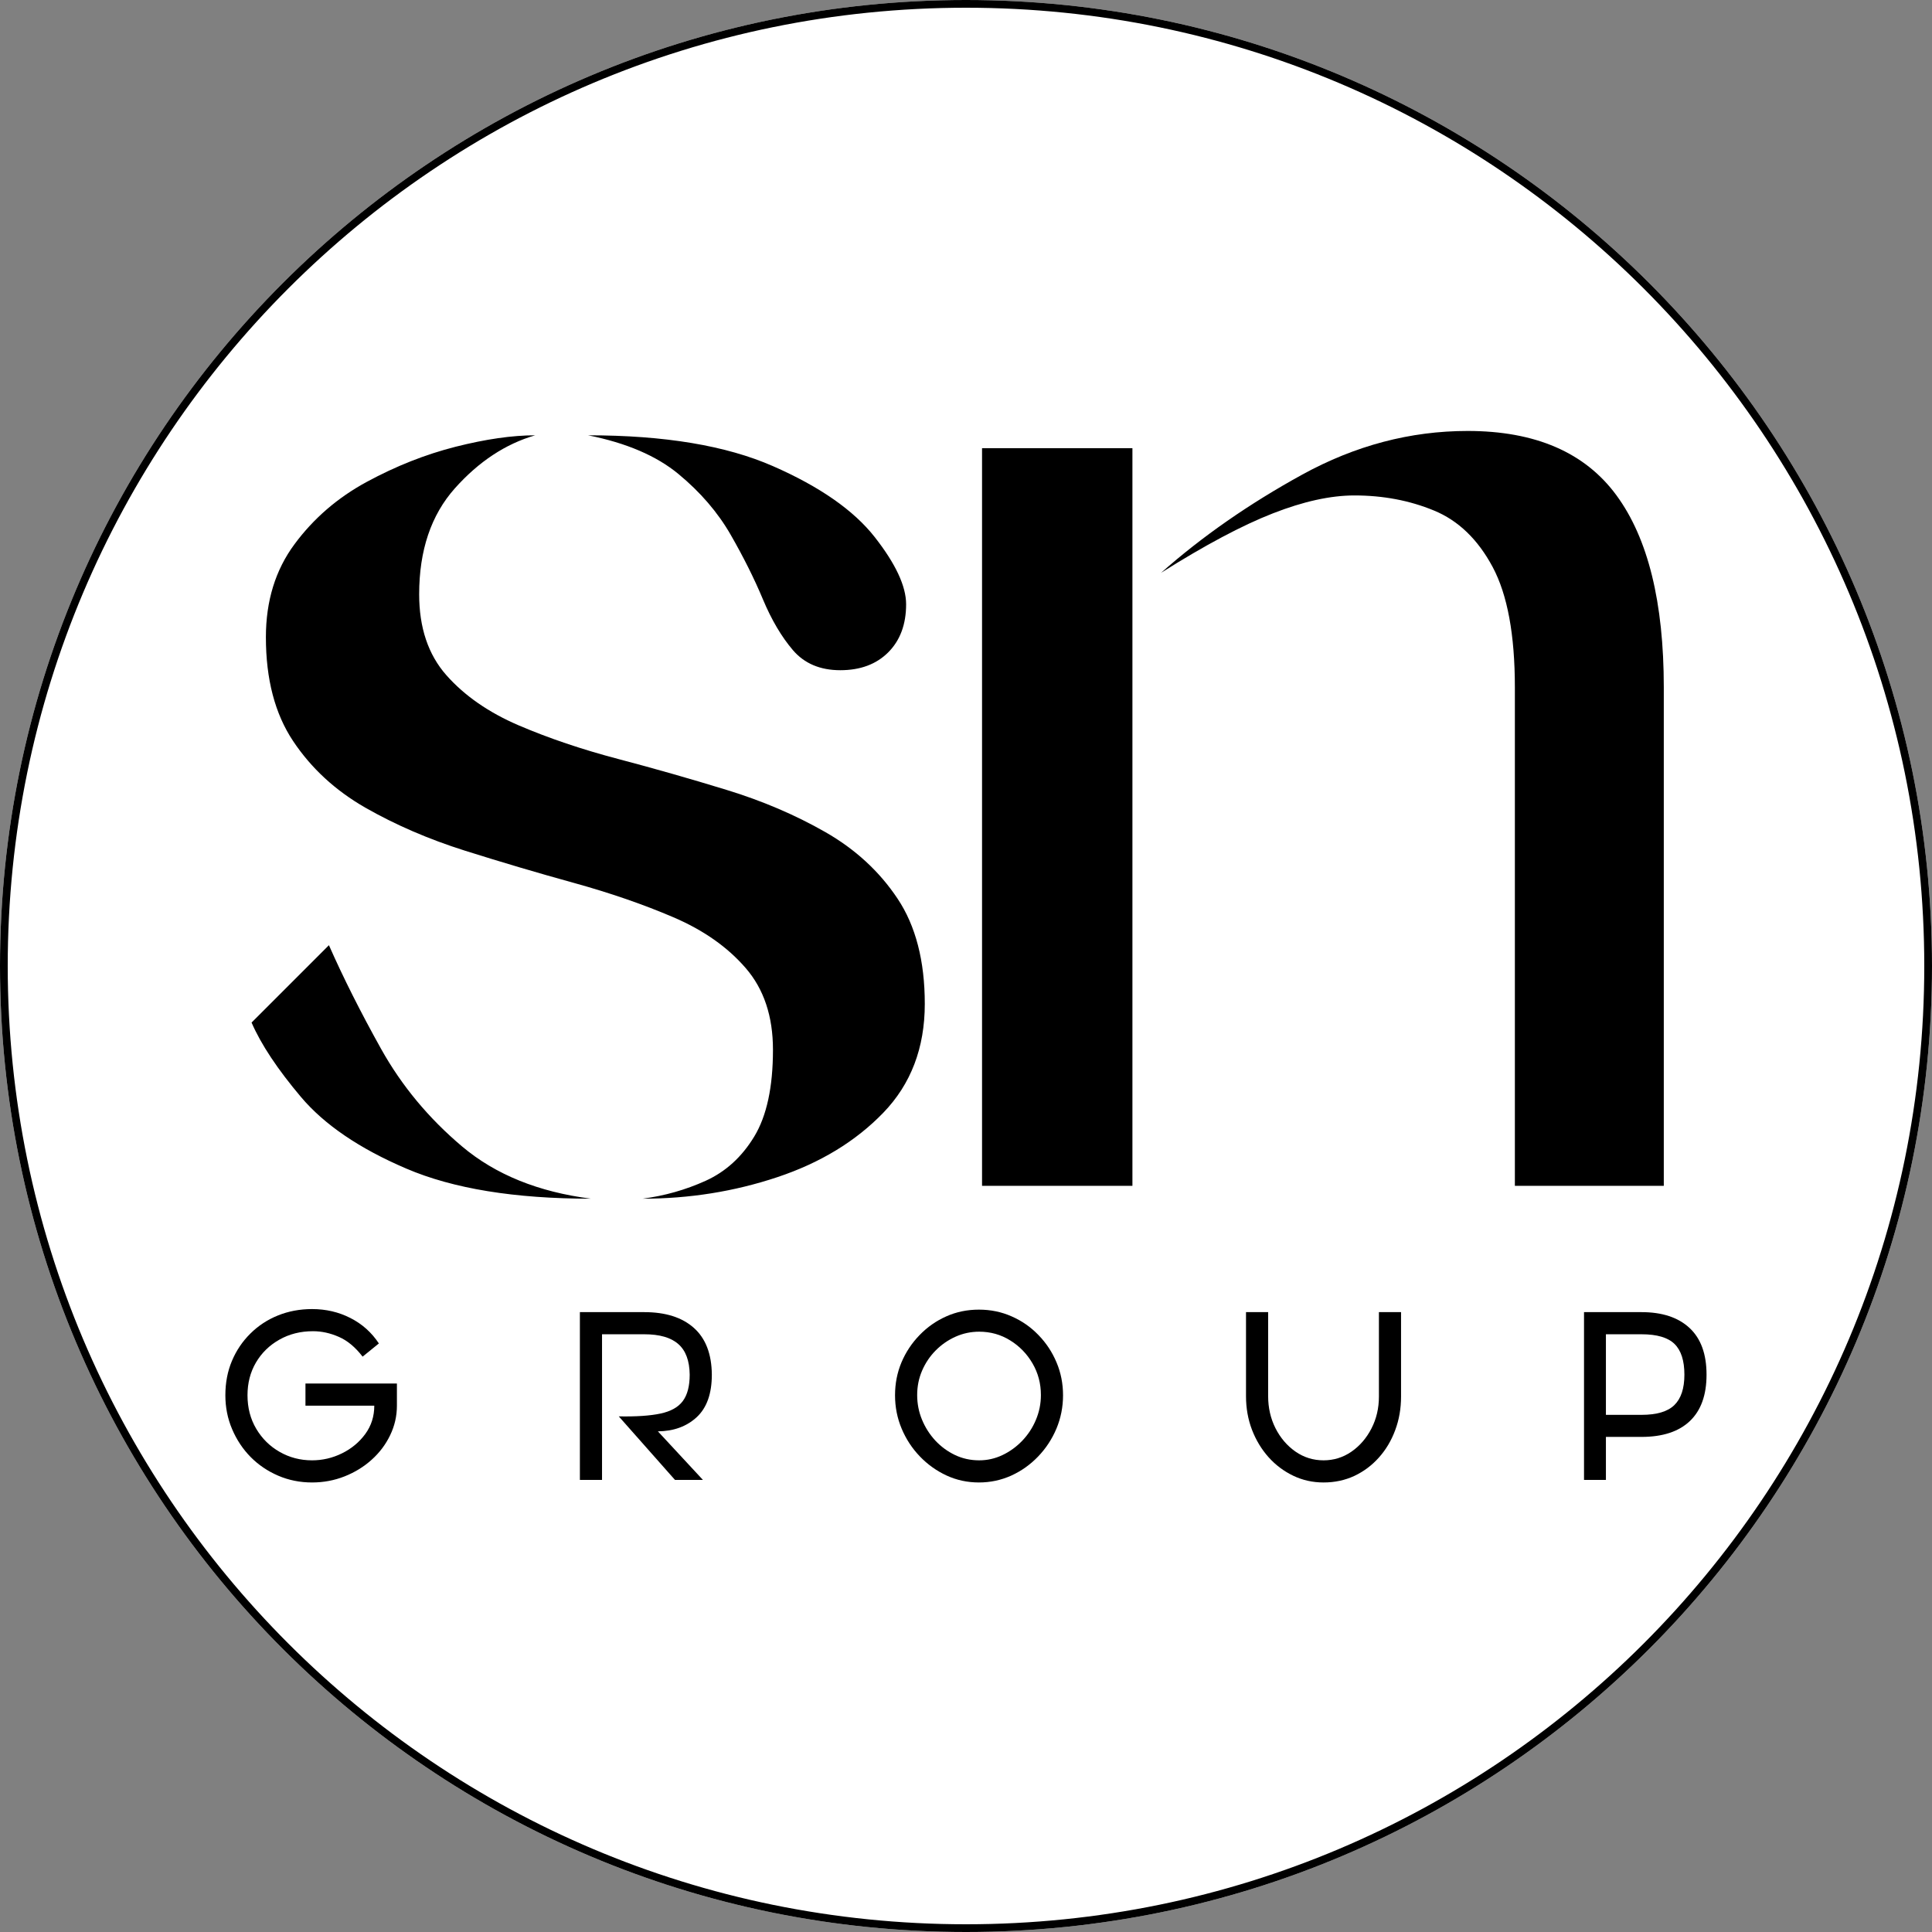 <svg xmlns="http://www.w3.org/2000/svg" xmlns:xlink="http://www.w3.org/1999/xlink" width="500" zoomAndPan="magnify" viewBox="0 0 375 375" height="500" preserveAspectRatio="xMidYMid meet" version="1.0"><rect x="0" y="0" width="375" height="375" fill="#808080" stroke="none"/><defs><g/><clipPath id="a9c1738a83"><path d="M 187.5 0 C 83.945 0 0 83.945 0 187.5 C 0 291.055 83.945 375 187.5 375 C 291.055 375 375 291.055 375 187.5 C 375 83.945 291.055 0 187.5 0 Z M 187.5 0 " clip-rule="nonzero"/></clipPath></defs><g clip-path="url(#a9c1738a83)"><rect x="-37.5" width="450" fill="#ffffff" y="-37.5" height="450" fill-opacity="1"/><path stroke-linecap="butt" transform="matrix(0.75, 0, 0, 0.75, 0, -0)" fill="none" stroke-linejoin="miter" d="M 250 0 C 111.927 0 -0 111.927 -0 250 C -0 388.073 111.927 500 250 500 C 388.073 500 500 388.073 500 250 C 500 111.927 388.073 0 250 0 Z M 250 0 " stroke="#000000" stroke-width="4" stroke-opacity="1" stroke-miterlimit="4"/></g><g fill="#000000" fill-opacity="1"><g transform="translate(48.829, 223.493)"><g><path d="M 15.016 -40.031 C 17.797 -33.727 21.176 -27.008 25.156 -19.875 C 29.145 -12.738 34.379 -6.438 40.859 -0.969 C 47.348 4.5 55.691 7.879 65.891 9.172 C 51.066 9.172 39.113 7.223 30.031 3.328 C 20.945 -0.555 14.133 -5.188 9.594 -10.562 C 5.051 -15.938 1.852 -20.754 0 -25.016 Z M 114.266 -93.406 C 110.367 -93.406 107.305 -94.703 105.078 -97.297 C 102.859 -99.898 100.914 -103.191 99.25 -107.172 C 97.582 -111.16 95.5 -115.332 93 -119.688 C 90.5 -124.039 87.113 -127.977 82.844 -131.5 C 78.582 -135.02 72.742 -137.52 65.328 -139 C 80.16 -139 92.117 -137.004 101.203 -133.016 C 110.285 -129.035 116.863 -124.453 120.938 -119.266 C 125.008 -114.078 127.047 -109.723 127.047 -106.203 C 127.047 -102.305 125.891 -99.195 123.578 -96.875 C 121.266 -94.562 118.16 -93.406 114.266 -93.406 Z M 32.531 -108.141 C 32.531 -101.66 34.289 -96.426 37.812 -92.438 C 41.332 -88.457 46.008 -85.211 51.844 -82.703 C 57.688 -80.203 64.129 -78.023 71.172 -76.172 C 78.211 -74.316 85.207 -72.32 92.156 -70.188 C 99.113 -68.062 105.508 -65.332 111.344 -62 C 117.188 -58.664 121.867 -54.352 125.391 -49.062 C 128.91 -43.781 130.672 -36.973 130.672 -28.641 C 130.672 -20.109 127.984 -13.062 122.609 -7.5 C 117.234 -1.945 110.375 2.219 102.031 5 C 93.688 7.781 84.973 9.172 75.891 9.172 C 80.16 8.617 84.238 7.461 88.125 5.703 C 92.02 3.941 95.172 1.07 97.578 -2.906 C 99.992 -6.895 101.203 -12.504 101.203 -19.734 C 101.203 -26.223 99.441 -31.504 95.922 -35.578 C 92.398 -39.66 87.719 -42.953 81.875 -45.453 C 76.039 -47.953 69.598 -50.176 62.547 -52.125 C 55.504 -54.07 48.461 -56.156 41.422 -58.375 C 34.379 -60.602 27.938 -63.383 22.094 -66.719 C 16.258 -70.062 11.582 -74.375 8.062 -79.656 C 4.539 -84.938 2.781 -91.656 2.781 -99.812 C 2.781 -106.852 4.633 -112.875 8.344 -117.875 C 12.051 -122.883 16.727 -126.914 22.375 -129.969 C 28.031 -133.031 33.773 -135.301 39.609 -136.781 C 45.453 -138.258 50.598 -139 55.047 -139 C 49.297 -137.332 44.102 -133.906 39.469 -128.719 C 34.844 -123.531 32.531 -116.672 32.531 -108.141 Z M 32.531 -108.141 "/></g></g></g><g fill="#000000" fill-opacity="1"><g transform="translate(190.614, 223.493)"><g><path d="M 0 6.672 L 0 -136.5 L 29.188 -136.5 L 29.188 6.672 Z M 94.25 -139.844 C 107.406 -139.844 117.039 -135.672 123.156 -127.328 C 129.27 -118.992 132.328 -106.578 132.328 -90.078 L 132.328 6.672 L 103.422 6.672 L 103.422 -90.078 C 103.422 -100.273 101.984 -108.062 99.109 -113.438 C 96.234 -118.812 92.43 -122.469 87.703 -124.406 C 82.984 -126.352 77.844 -127.328 72.281 -127.328 C 67.645 -127.328 62.363 -126.164 56.438 -123.844 C 50.508 -121.531 43.281 -117.688 34.75 -112.312 C 42.719 -119.363 51.844 -125.711 62.125 -131.359 C 72.414 -137.016 83.125 -139.844 94.25 -139.844 Z M 94.25 -139.844 "/></g></g></g><g fill="#000000" fill-opacity="1"><g transform="translate(41.774, 287.246)"><g><path d="M 35.266 -18.703 L 35.266 -14.406 C 35.266 -12.395 34.828 -10.484 33.953 -8.672 C 33.086 -6.867 31.895 -5.285 30.375 -3.922 C 28.863 -2.555 27.113 -1.477 25.125 -0.688 C 23.133 0.102 21.023 0.5 18.797 0.5 C 16.461 0.5 14.273 0.062 12.234 -0.812 C 10.191 -1.688 8.406 -2.895 6.875 -4.438 C 5.352 -5.988 4.156 -7.789 3.281 -9.844 C 2.406 -11.895 1.969 -14.086 1.969 -16.422 C 1.969 -18.859 2.395 -21.086 3.25 -23.109 C 4.102 -25.129 5.297 -26.895 6.828 -28.406 C 8.359 -29.926 10.145 -31.098 12.188 -31.922 C 14.227 -32.742 16.43 -33.156 18.797 -33.156 C 21.492 -33.156 23.973 -32.578 26.234 -31.422 C 28.504 -30.273 30.348 -28.629 31.766 -26.484 L 28.609 -23.922 C 27.191 -25.766 25.648 -27.047 23.984 -27.766 C 22.328 -28.492 20.66 -28.859 18.984 -28.859 C 16.555 -28.859 14.379 -28.312 12.453 -27.219 C 10.523 -26.133 9.008 -24.656 7.906 -22.781 C 6.812 -20.914 6.266 -18.797 6.266 -16.422 C 6.266 -13.992 6.832 -11.82 7.969 -9.906 C 9.102 -8 10.625 -6.504 12.531 -5.422 C 14.438 -4.336 16.523 -3.797 18.797 -3.797 C 20.836 -3.797 22.773 -4.25 24.609 -5.156 C 26.453 -6.062 27.957 -7.312 29.125 -8.906 C 30.289 -10.5 30.875 -12.332 30.875 -14.406 L 17.516 -14.406 L 17.516 -18.703 Z M 35.266 -18.703 "/></g></g></g><g fill="#000000" fill-opacity="1"><g transform="translate(110.588, 287.246)"><g><path d="M 6.266 0 L 1.969 0 L 1.969 -32.562 L 14.453 -32.562 C 18.598 -32.562 21.812 -31.539 24.094 -29.5 C 26.383 -27.457 27.547 -24.43 27.578 -20.422 C 27.578 -16.734 26.598 -13.984 24.641 -12.172 C 22.68 -10.367 20.172 -9.453 17.109 -9.422 L 25.844 0 L 20.422 0 L 9.516 -12.328 C 12.898 -12.266 15.598 -12.445 17.609 -12.875 C 19.617 -13.301 21.066 -14.113 21.953 -15.312 C 22.836 -16.508 23.281 -18.211 23.281 -20.422 C 23.25 -23.117 22.516 -25.098 21.078 -26.359 C 19.648 -27.629 17.441 -28.266 14.453 -28.266 L 6.266 -28.266 Z M 6.266 0 "/></g></g></g><g fill="#000000" fill-opacity="1"><g transform="translate(171.757, 287.246)"><g><path d="M 18.25 0.5 C 16.008 0.5 13.91 0.047 11.953 -0.859 C 10.004 -1.766 8.281 -3 6.781 -4.562 C 5.281 -6.125 4.102 -7.922 3.25 -9.953 C 2.395 -11.992 1.969 -14.148 1.969 -16.422 C 1.969 -18.691 2.383 -20.82 3.219 -22.812 C 4.062 -24.801 5.234 -26.566 6.734 -28.109 C 8.234 -29.66 9.957 -30.867 11.906 -31.734 C 13.863 -32.609 15.977 -33.047 18.25 -33.047 C 20.52 -33.047 22.641 -32.609 24.609 -31.734 C 26.586 -30.867 28.32 -29.66 29.812 -28.109 C 31.312 -26.566 32.477 -24.801 33.312 -22.812 C 34.156 -20.82 34.578 -18.691 34.578 -16.422 C 34.578 -14.148 34.148 -11.992 33.297 -9.953 C 32.441 -7.922 31.254 -6.113 29.734 -4.531 C 28.223 -2.957 26.484 -1.723 24.516 -0.828 C 22.547 0.055 20.457 0.5 18.25 0.5 Z M 18.297 -3.797 C 19.879 -3.797 21.383 -4.133 22.812 -4.812 C 24.238 -5.488 25.52 -6.414 26.656 -7.594 C 27.789 -8.781 28.676 -10.133 29.312 -11.656 C 29.957 -13.188 30.281 -14.789 30.281 -16.469 C 30.281 -18.707 29.738 -20.754 28.656 -22.609 C 27.57 -24.473 26.125 -25.961 24.312 -27.078 C 22.508 -28.203 20.504 -28.766 18.297 -28.766 C 16.691 -28.766 15.164 -28.441 13.719 -27.797 C 12.27 -27.148 10.984 -26.258 9.859 -25.125 C 8.742 -24 7.863 -22.691 7.219 -21.203 C 6.582 -19.723 6.266 -18.145 6.266 -16.469 C 6.266 -14.789 6.578 -13.195 7.203 -11.688 C 7.828 -10.176 8.688 -8.828 9.781 -7.641 C 10.883 -6.461 12.16 -5.523 13.609 -4.828 C 15.055 -4.141 16.617 -3.797 18.297 -3.797 Z M 18.297 -3.797 "/></g></g></g><g fill="#000000" fill-opacity="1"><g transform="translate(239.881, 287.246)"><g><path d="M 17.016 0.5 C 14.91 0.5 12.945 0.062 11.125 -0.812 C 9.301 -1.688 7.707 -2.883 6.344 -4.406 C 4.977 -5.938 3.906 -7.711 3.125 -9.734 C 2.352 -11.766 1.969 -13.93 1.969 -16.234 L 1.969 -32.562 L 6.266 -32.562 L 6.266 -16.234 C 6.266 -13.992 6.738 -11.926 7.688 -10.031 C 8.645 -8.145 9.938 -6.633 11.562 -5.5 C 13.195 -4.363 15.016 -3.797 17.016 -3.797 C 18.992 -3.797 20.797 -4.352 22.422 -5.469 C 24.047 -6.594 25.344 -8.094 26.312 -9.969 C 27.281 -11.844 27.766 -13.91 27.766 -16.172 L 27.766 -32.562 L 32.062 -32.562 L 32.062 -16.172 C 32.062 -13.836 31.68 -11.66 30.922 -9.641 C 30.172 -7.617 29.117 -5.852 27.766 -4.344 C 26.422 -2.832 24.836 -1.645 23.016 -0.781 C 21.191 0.07 19.191 0.5 17.016 0.5 Z M 17.016 0.5 "/></g></g></g><g fill="#000000" fill-opacity="1"><g transform="translate(305.488, 287.246)"><g><path d="M 6.219 0 L 1.969 0 L 1.969 -32.562 L 13.125 -32.562 C 17.133 -32.562 20.238 -31.539 22.438 -29.5 C 24.645 -27.457 25.75 -24.43 25.75 -20.422 C 25.75 -16.473 24.672 -13.473 22.516 -11.422 C 20.359 -9.367 17.227 -8.344 13.125 -8.344 L 6.219 -8.344 Z M 6.219 -28.266 L 6.219 -12.625 L 13.125 -12.625 C 16.082 -12.625 18.207 -13.254 19.5 -14.516 C 20.801 -15.785 21.453 -17.754 21.453 -20.422 C 21.453 -23.148 20.812 -25.141 19.531 -26.391 C 18.25 -27.641 16.113 -28.266 13.125 -28.266 Z M 6.219 -28.266 "/></g></g></g></svg>